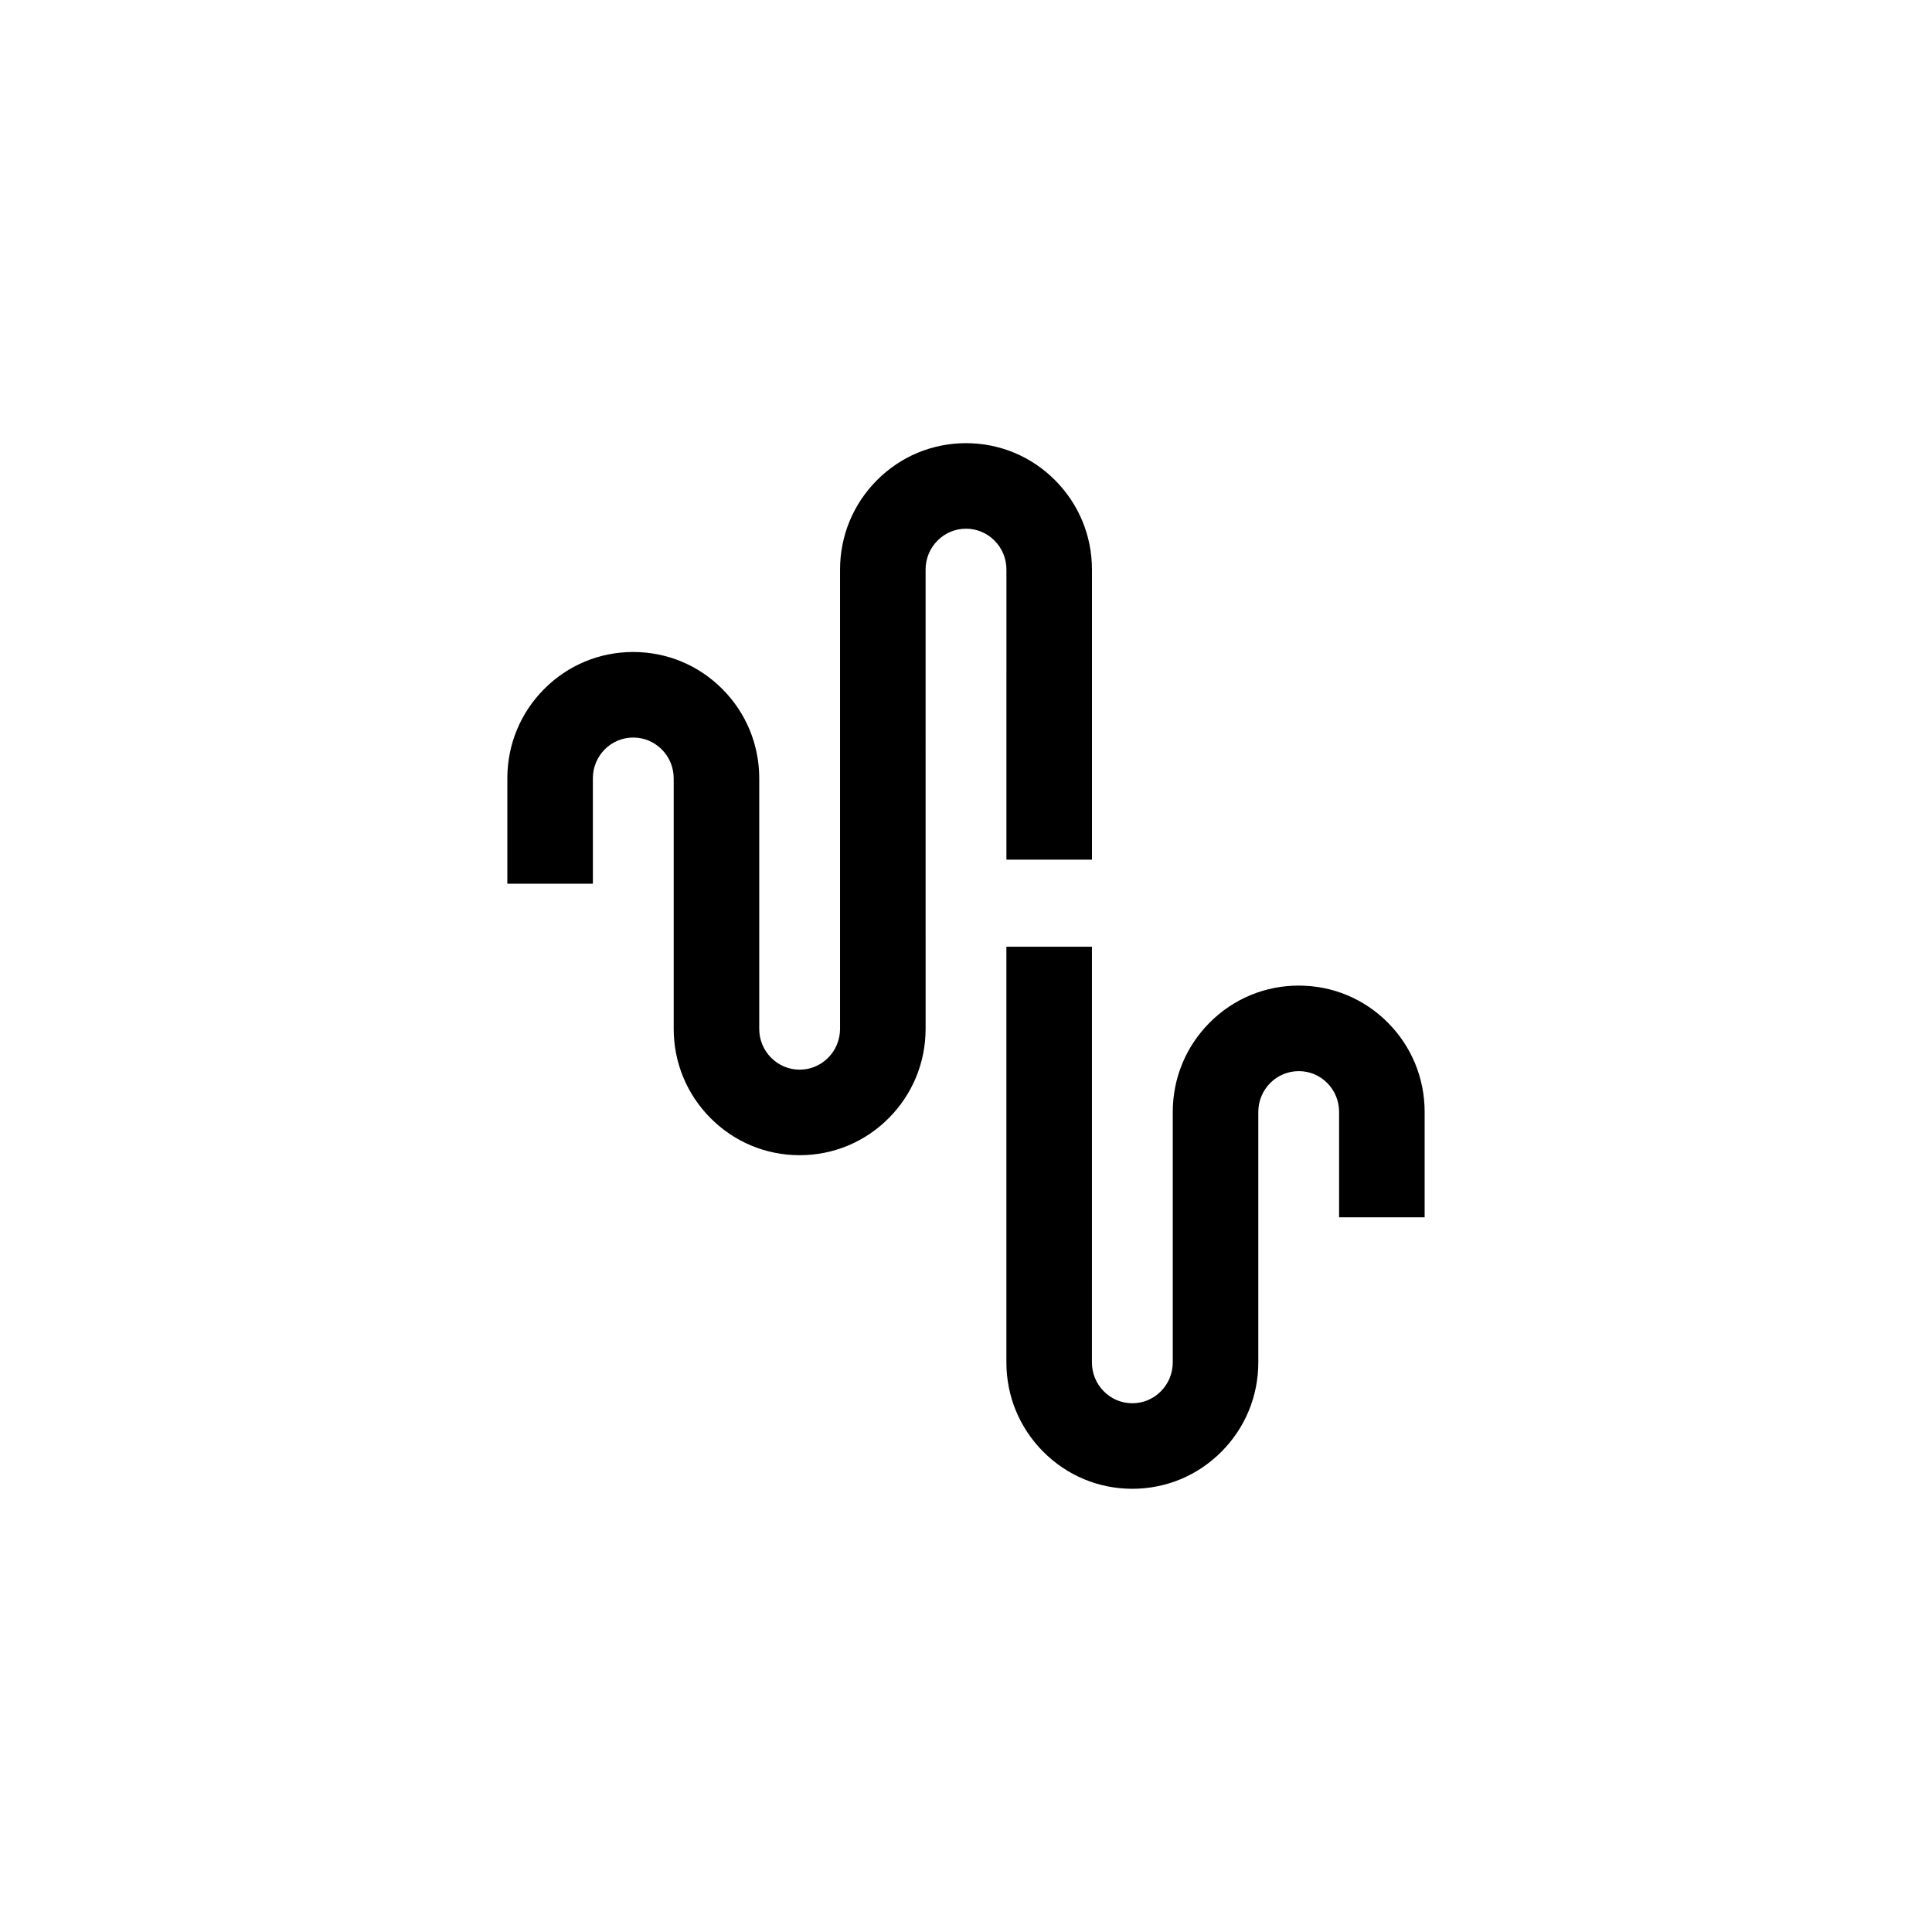 <?xml version="1.0" encoding="UTF-8"?>
<!-- Uploaded to: ICON Repo, www.svgrepo.com, Generator: ICON Repo Mixer Tools -->
<svg fill="#000000" width="800px" height="800px" version="1.1" viewBox="144 144 512 512" xmlns="http://www.w3.org/2000/svg">
 <g>
  <path d="m410.71 371.82h22.672v-76.867c0-8.938-3.465-17.348-9.754-23.668-6.305-6.344-14.695-9.84-23.625-9.84s-17.32 3.492-23.625 9.836c-6.293 6.324-9.758 14.734-9.758 23.672v121.68c0 2.906-1.121 5.637-3.16 7.688-2.019 2.031-4.699 3.148-7.547 3.148s-5.527-1.117-7.551-3.152c-2.039-2.047-3.16-4.777-3.16-7.684l0.004-66.34c0-8.938-3.465-17.348-9.754-23.668-6.305-6.344-14.695-9.84-23.66-9.84-8.918 0-17.297 3.488-23.602 9.828-6.281 6.32-9.742 14.719-9.742 23.645v27.938h22.672l-0.004-27.938c0-2.898 1.117-5.617 3.148-7.66 2.016-2.023 4.684-3.141 7.559-3.141 2.848 0 5.527 1.117 7.551 3.152 2.039 2.047 3.16 4.777 3.16 7.684v66.34c0 8.938 3.465 17.344 9.754 23.668 6.305 6.348 14.695 9.84 23.625 9.84 8.93 0 17.32-3.492 23.625-9.836 6.293-6.324 9.758-14.73 9.758-23.668l-0.004-121.69c0-2.906 1.121-5.637 3.16-7.688 2.023-2.027 4.703-3.148 7.551-3.148s5.527 1.117 7.551 3.152c2.039 2.047 3.16 4.777 3.16 7.684z"/>
  <path d="m511.81 415.02c-6.301-6.34-14.68-9.828-23.637-9.828-8.926 0-17.32 3.492-23.629 9.836-6.289 6.328-9.75 14.73-9.75 23.668v66.34c0 2.906-1.121 5.637-3.16 7.688-2.023 2.031-4.703 3.152-7.551 3.152-2.848 0-5.531-1.117-7.551-3.148-2.039-2.051-3.16-4.777-3.16-7.688l0.004-110.15h-22.672v110.15c0 8.938 3.465 17.344 9.754 23.668 6.309 6.344 14.699 9.836 23.625 9.836 8.926 0 17.316-3.492 23.625-9.836 6.293-6.324 9.758-14.73 9.758-23.668v-66.34c0-2.906 1.121-5.637 3.156-7.688 2.023-2.031 4.703-3.148 7.586-3.148 2.84 0 5.512 1.113 7.523 3.141 2.031 2.043 3.144 4.762 3.144 7.66v27.938h22.672v-27.938c0-8.93-3.461-17.328-9.738-23.648z"/>
 </g>
</svg>
